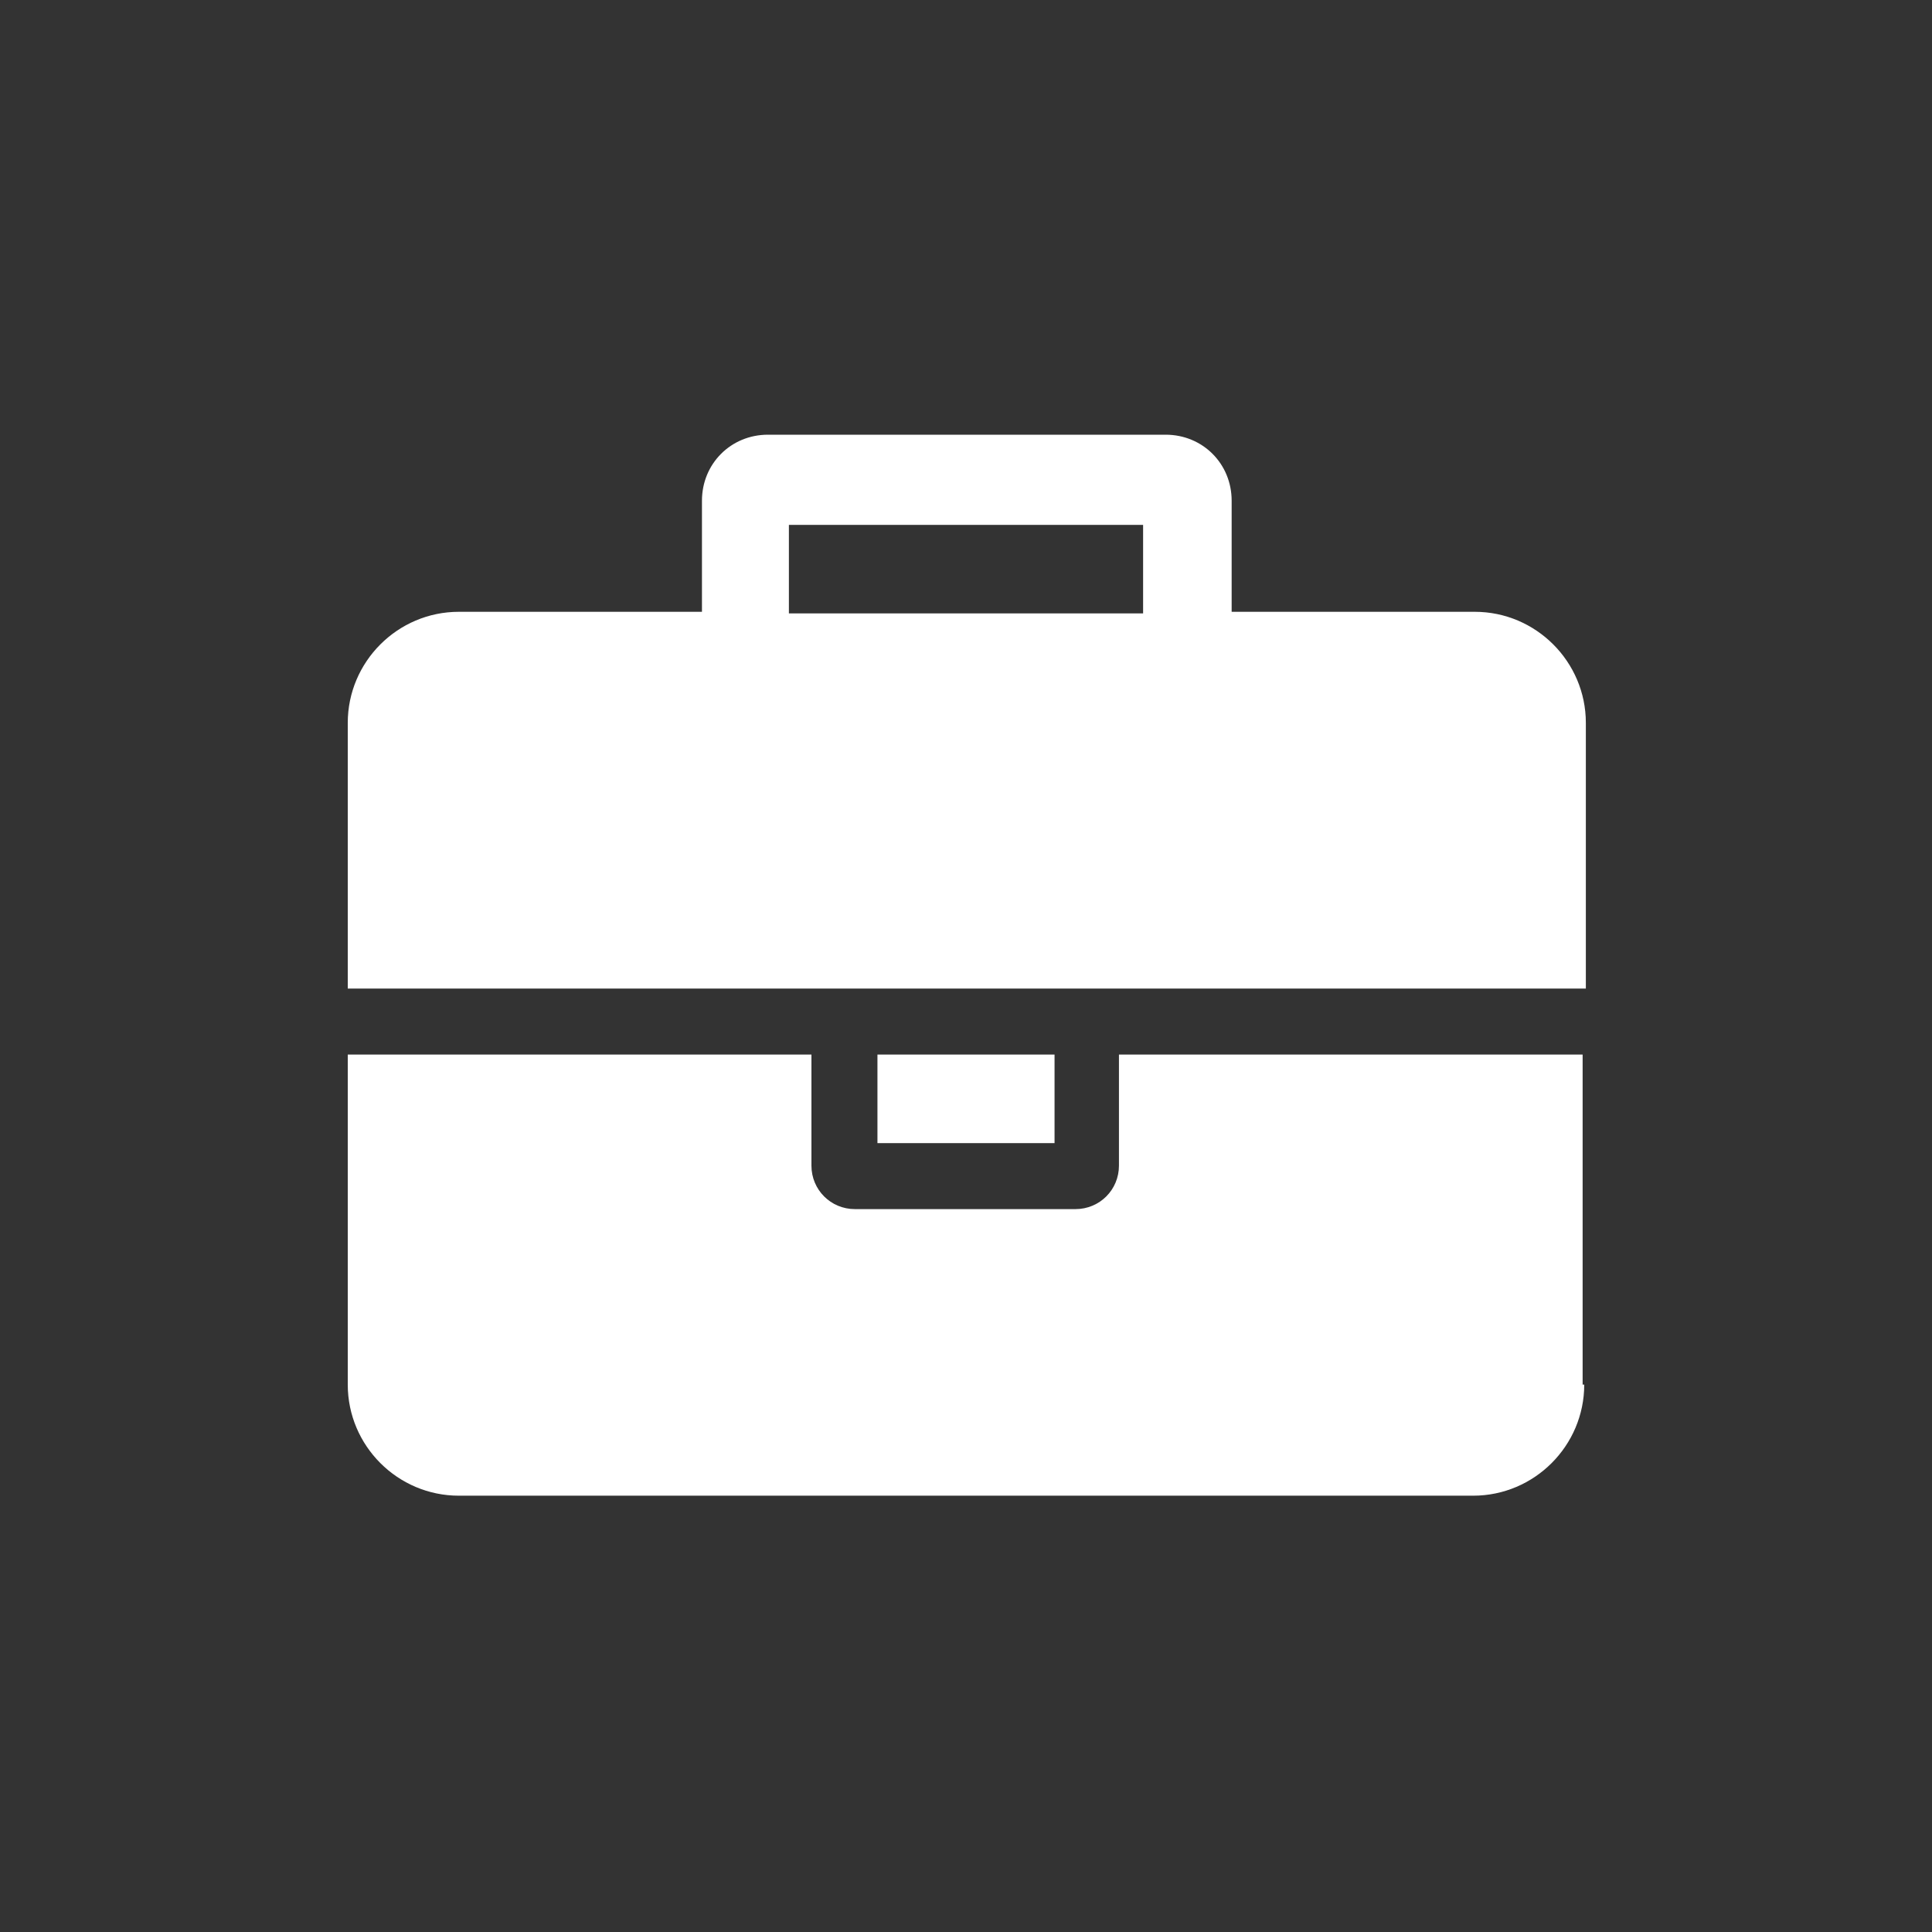 <?xml version="1.0" encoding="utf-8"?>
<!-- Generator: Adobe Illustrator 23.0.3, SVG Export Plug-In . SVG Version: 6.00 Build 0)  -->
<svg version="1.1"
	 id="Layer_1" xmlns:cc="http://creativecommons.org/ns#" xmlns:dc="http://purl.org/dc/elements/1.1/" xmlns:inkscape="http://www.inkscape.org/namespaces/inkscape" xmlns:rdf="http://www.w3.org/1999/02/22-rdf-syntax-ns#" xmlns:sodipodi="http://sodipodi.sourceforge.net/DTD/sodipodi-0.dtd" xmlns:svg="http://www.w3.org/2000/svg"
	 xmlns="http://www.w3.org/2000/svg" xmlns:xlink="http://www.w3.org/1999/xlink" x="0px" y="0px" viewBox="0 0 120 120"
	 style="enable-background:new 0 0 120 120;" xml:space="preserve">
<rect x="0" y="0" width="120" height="120" fill="#333333" stroke="none"/>
<style type="text/css">
	.st0{fill:#FFFFFF;}
</style>
<g>
	<path class="st0" d="M98.4,61.4H21.6V44.9c0-3.8,3.1-6.9,6.9-6.9h15.1v-6.9c0-2.3,1.8-4.1,4.1-4.1h24.7c2.3,0,4.1,1.8,4.1,4.1v6.9
		h15.1c3.8,0,6.9,3.1,6.9,6.9V61.4z M98.4,86c0,3.8-3.1,6.9-6.9,6.9H28.5c-3.8,0-6.9-3.1-6.9-6.9V65.5h28.8v6.9
		c0,1.5,1.2,2.7,2.7,2.7h13.7c1.5,0,2.7-1.2,2.7-2.7v-6.9h28.8V86z M71,38.1v-5.5H49v5.5H71z M65.5,71h-11v-5.5h11V71z"/>
</g>
</svg>
